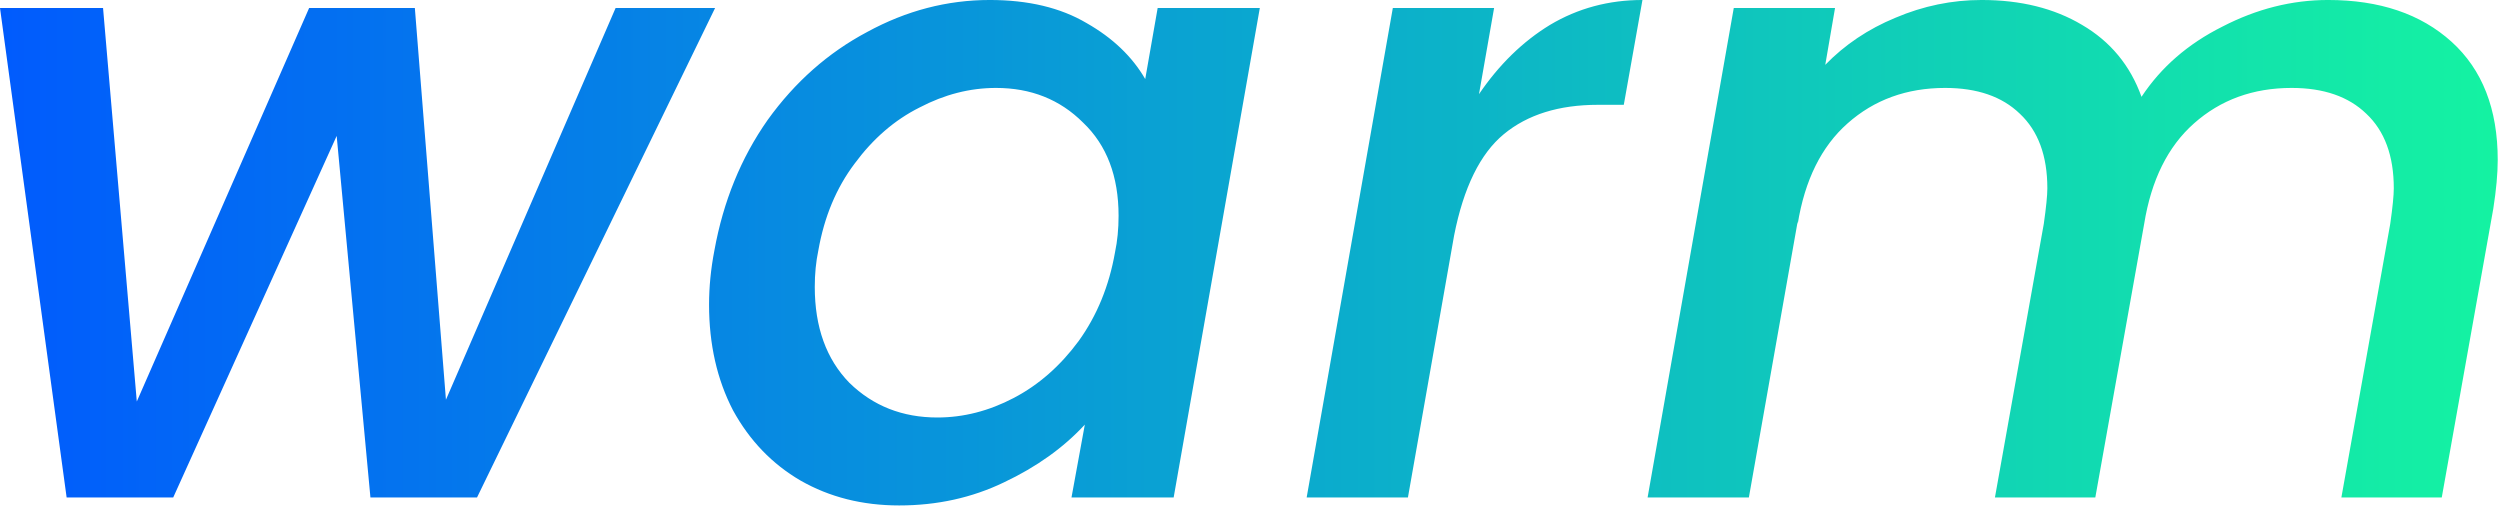 <svg width="197" height="40" viewBox="0 0 197 40" fill="none" xmlns="http://www.w3.org/2000/svg">
<path d="M56.35 0.629L37.59 39.199H29.19L26.53 10.709L13.65 39.199H5.25L0 0.629H8.12L10.78 31.639L24.36 0.629H32.69L35.14 31.499L48.51 0.629H56.35ZM56.294 19.739C56.994 15.866 58.394 12.436 60.494 9.449C62.641 6.463 65.254 4.153 68.334 2.519C71.414 0.839 74.634 -0.001 77.994 -0.001C81.027 -0.001 83.571 0.606 85.624 1.819C87.677 2.986 89.217 4.456 90.244 6.229L91.224 0.629H99.274L92.484 39.199H84.434L85.484 33.459C83.804 35.279 81.681 36.796 79.114 38.009C76.594 39.223 73.841 39.829 70.854 39.829C67.961 39.829 65.371 39.176 63.084 37.869C60.844 36.563 59.071 34.719 57.764 32.339C56.504 29.913 55.874 27.136 55.874 24.009C55.874 22.609 56.014 21.186 56.294 19.739ZM87.864 19.879C88.051 18.993 88.144 18.036 88.144 17.009C88.144 13.883 87.211 11.433 85.344 9.659C83.524 7.839 81.237 6.929 78.484 6.929C76.431 6.929 74.424 7.443 72.464 8.469C70.504 9.449 68.801 10.919 67.354 12.879C65.907 14.793 64.951 17.079 64.484 19.739C64.297 20.626 64.204 21.583 64.204 22.609C64.204 25.783 65.114 28.303 66.934 30.169C68.801 31.989 71.111 32.899 73.864 32.899C75.917 32.899 77.924 32.386 79.884 31.359C81.844 30.333 83.547 28.839 84.994 26.879C86.441 24.873 87.397 22.539 87.864 19.879ZM116.545 7.419C118.132 5.086 119.999 3.266 122.145 1.959C124.339 0.653 126.765 -0.001 129.425 -0.001L127.955 8.259H125.925C122.845 8.259 120.372 9.029 118.505 10.569C116.639 12.109 115.332 14.769 114.585 18.549L110.945 39.199H102.965L109.755 0.629H117.735L116.545 7.419ZM183.451 -0.001C187.511 -0.001 190.754 1.096 193.181 3.289C195.607 5.483 196.821 8.586 196.821 12.599C196.821 13.673 196.704 14.956 196.471 16.449L192.411 39.199H184.501L188.351 17.639C188.537 16.333 188.631 15.399 188.631 14.839C188.631 12.273 187.907 10.313 186.461 8.959C185.061 7.606 183.101 6.929 180.581 6.929C177.547 6.929 174.981 7.863 172.881 9.729C170.827 11.549 169.521 14.186 168.961 17.639L165.111 39.199H157.201L161.051 17.639C161.237 16.333 161.331 15.399 161.331 14.839C161.331 12.273 160.607 10.313 159.161 8.959C157.761 7.606 155.801 6.929 153.281 6.929C150.247 6.929 147.681 7.863 145.581 9.729C143.527 11.549 142.221 14.186 141.661 17.639V17.429L137.811 39.199H129.831L136.621 0.629H144.601L143.831 5.109C145.371 3.523 147.214 2.286 149.361 1.399C151.554 0.466 153.817 -0.001 156.151 -0.001C159.231 -0.001 161.867 0.653 164.061 1.959C166.301 3.266 167.864 5.156 168.751 7.629C170.291 5.296 172.414 3.453 175.121 2.099C177.827 0.699 180.604 -0.001 183.451 -0.001Z" fill="url(#paint0_linear_655_2624)"/>
<defs>
<linearGradient id="paint0_linear_655_2624" x1="-3.947" y1="14.699" x2="201.053" y2="14.699" gradientUnits="userSpaceOnUse">
<stop stop-color="#0058FF"/>
<stop offset="1" stop-color="#15F6A0"/>
</linearGradient>
</defs>
</svg>
